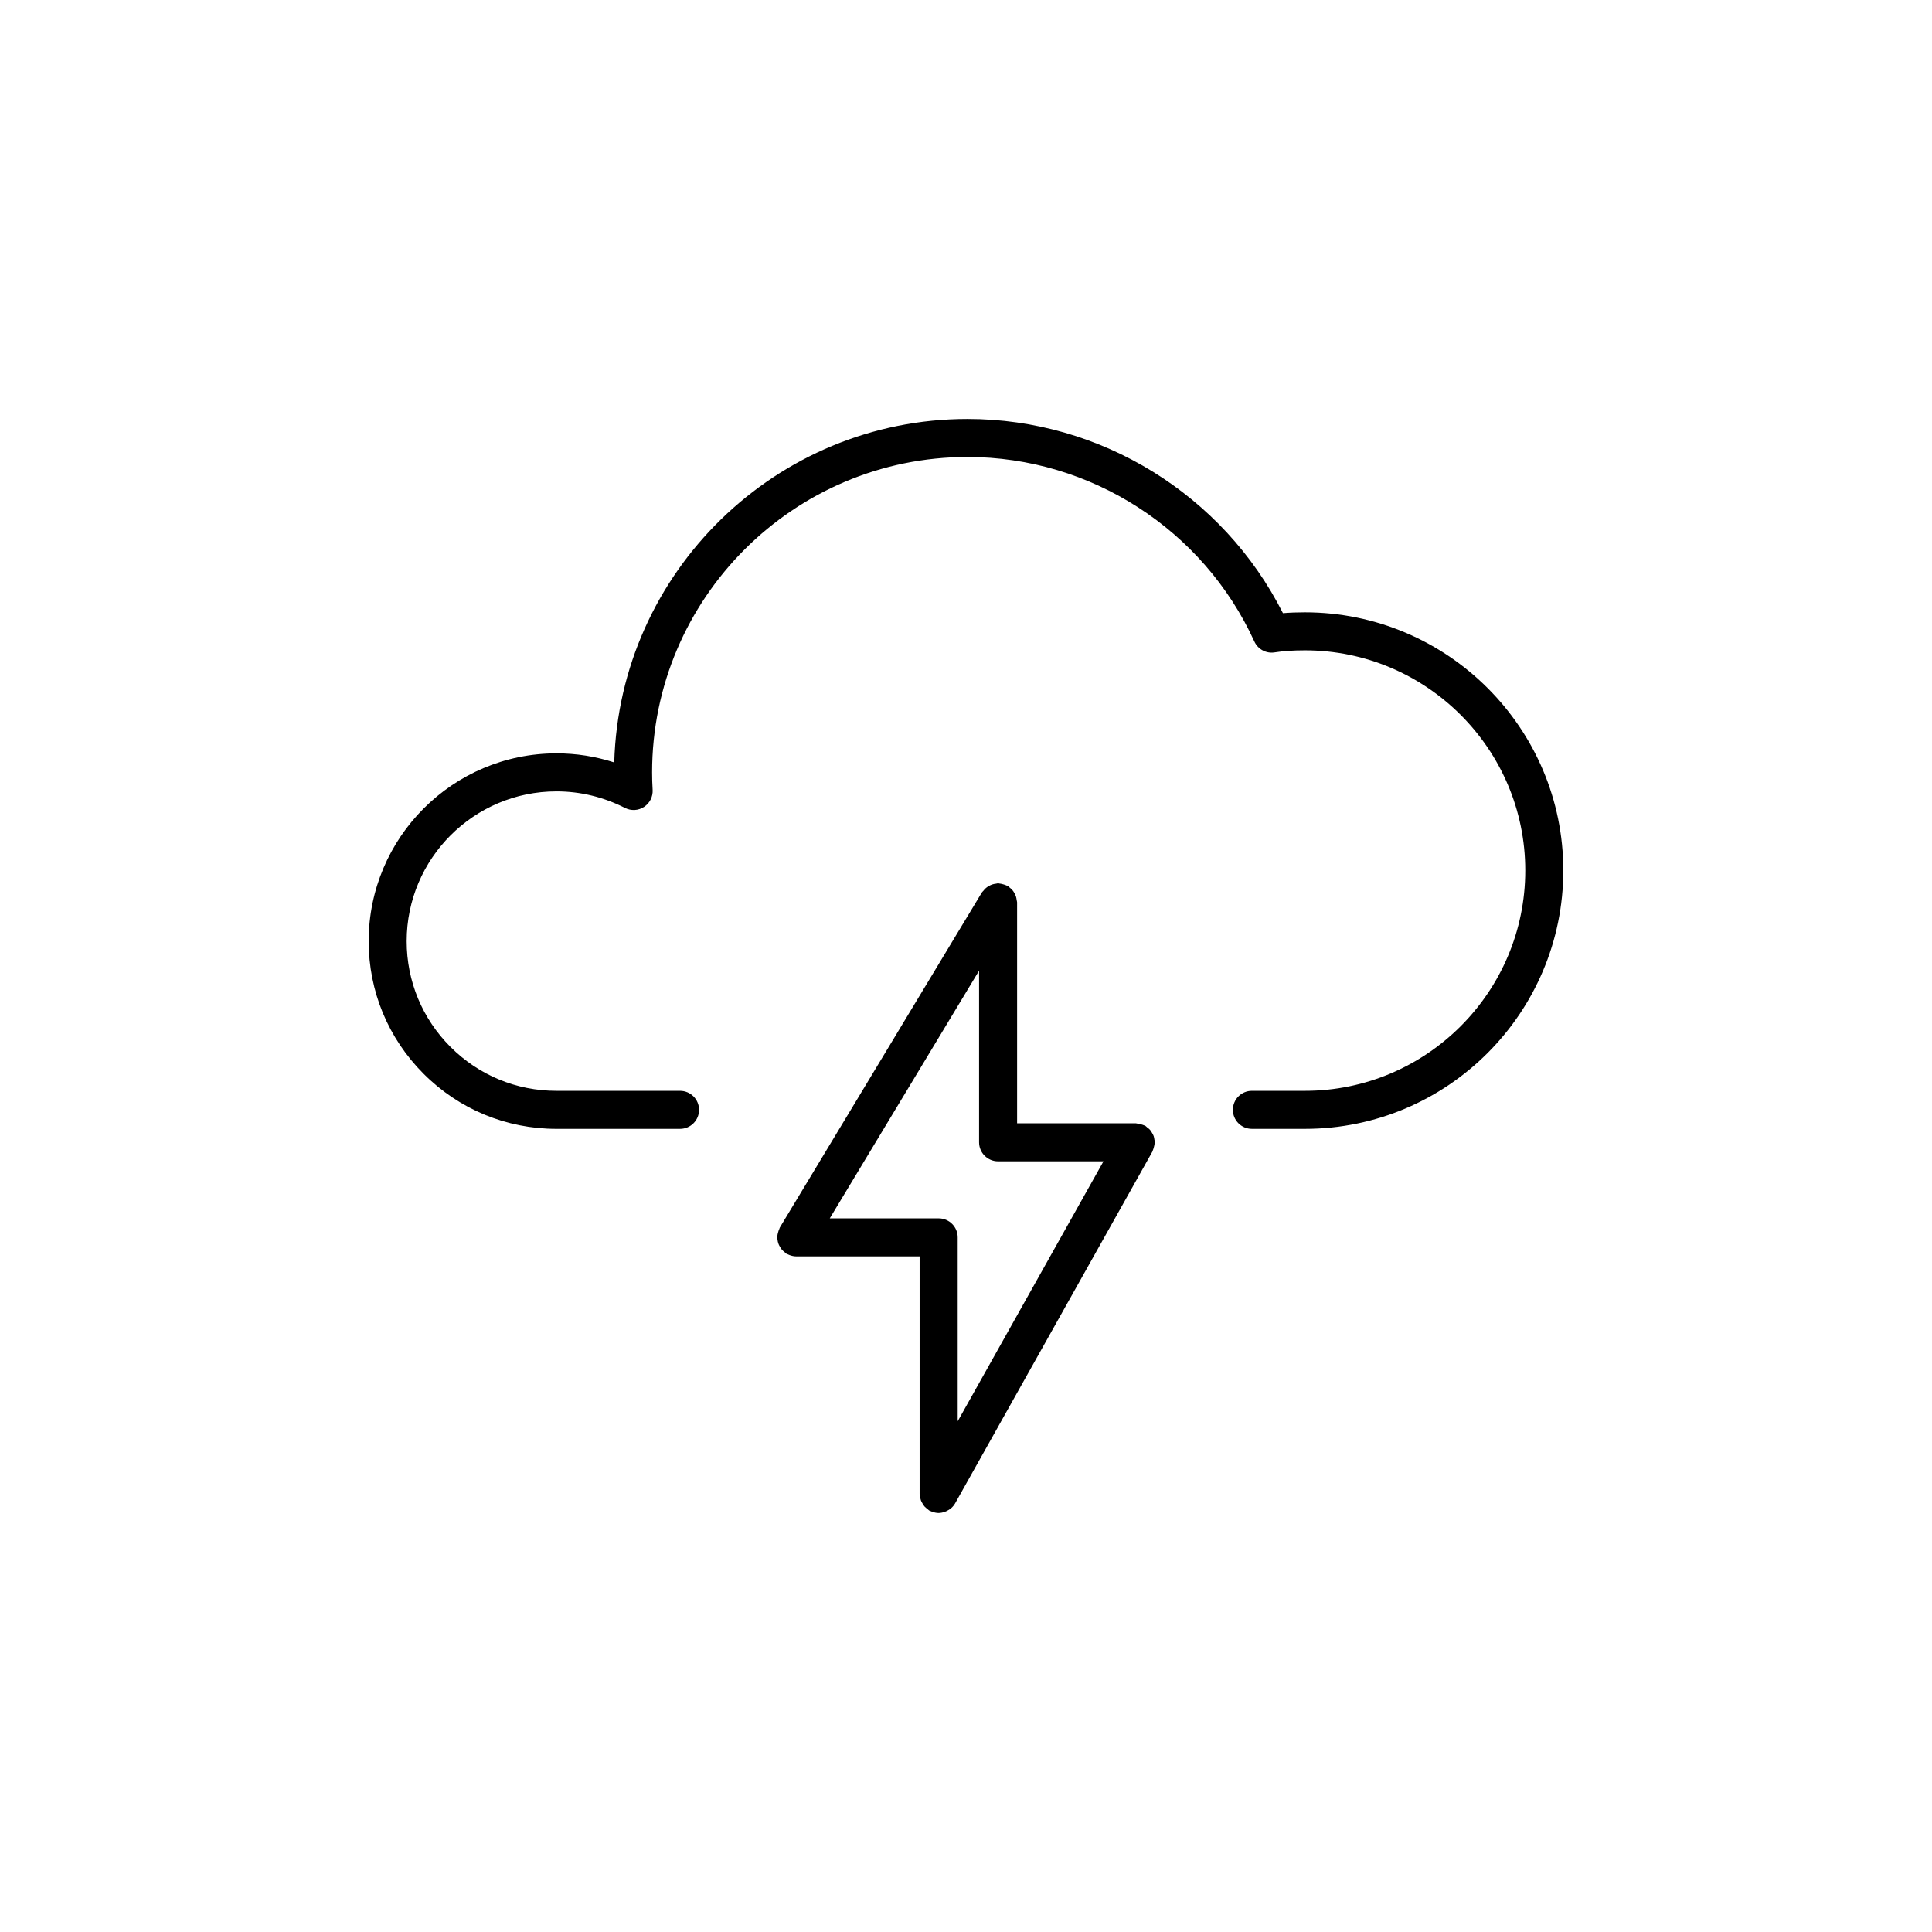 <?xml version="1.0" encoding="UTF-8"?>
<!-- The Best Svg Icon site in the world: iconSvg.co, Visit us! https://iconsvg.co -->
<svg fill="#000000" width="800px" height="800px" version="1.1" viewBox="144 144 512 512" xmlns="http://www.w3.org/2000/svg">
 <g>
  <path d="m489.83 306.27c-2.09 0-4.027 0.074-5.836 0.223-15.852-31.383-48.262-51.461-83.594-51.461-50.766 0-92.223 40.598-93.621 91.023-4.941-1.598-10.066-2.41-15.305-2.41-27.449 0-49.777 22.328-49.777 49.777 0 13.27 5.176 25.75 14.574 35.152 9.402 9.402 21.902 14.582 35.199 14.582h32.746c2.781 0 5.039-2.254 5.039-5.039 0-2.785-2.258-5.039-5.039-5.039h-32.746c-10.609 0-20.582-4.125-28.078-11.629-7.492-7.492-11.621-17.445-11.621-28.027 0-21.891 17.809-39.699 39.699-39.699 6.316 0 12.434 1.477 18.176 4.394 1.613 0.816 3.535 0.715 5.043-0.289 1.512-0.992 2.371-2.719 2.262-4.519-0.098-1.559-0.141-3.062-0.141-4.621 0-46.082 37.492-83.582 83.582-83.582 32.633 0 62.469 19.195 76.023 48.895 0.941 2.055 3.117 3.246 5.367 2.887 2.324-0.367 4.949-0.543 8.035-0.543 32.199 0 58.391 26.172 58.391 58.34 0 32.199-26.191 58.391-58.391 58.391h-14.055c-2.785 0-5.039 2.254-5.039 5.039 0 2.785 2.254 5.039 5.039 5.039h14.055c37.75 0 68.469-30.719 68.469-68.469 0.012-37.727-30.707-68.414-68.457-68.414z"/>
  <path d="m449.94 446.09c-0.047-0.348-0.09-0.684-0.207-1.02-0.105-0.312-0.266-0.574-0.434-0.855-0.156-0.277-0.312-0.539-0.523-0.781-0.23-0.273-0.508-0.473-0.797-0.684-0.172-0.133-0.293-0.312-0.484-0.418-0.086-0.047-0.172-0.047-0.258-0.086-0.301-0.145-0.625-0.223-0.953-0.312-0.332-0.086-0.656-0.18-0.992-0.195-0.098-0.004-0.168-0.055-0.262-0.055h-31.488v-58.566c0-0.203-0.098-0.371-0.109-0.57-0.047-0.348-0.098-0.676-0.207-1.008-0.105-0.312-0.242-0.578-0.398-0.863-0.156-0.277-0.316-0.539-0.527-0.785-0.227-0.262-0.48-0.48-0.75-0.691-0.156-0.121-0.262-0.293-0.434-0.398-0.105-0.066-0.223-0.066-0.328-0.117-0.301-0.156-0.613-0.246-0.945-0.336-0.332-0.098-0.656-0.176-0.992-0.203-0.117-0.012-0.215-0.07-0.332-0.07-0.195 0-0.363 0.09-0.559 0.109-0.352 0.039-0.695 0.098-1.031 0.211-0.301 0.102-0.559 0.23-0.832 0.387-0.293 0.16-0.555 0.328-0.805 0.543-0.266 0.223-0.48 0.48-0.691 0.75-0.121 0.156-0.293 0.258-0.395 0.434l-53.547 88.805c-0.066 0.105-0.066 0.223-0.117 0.328-0.152 0.301-0.246 0.613-0.336 0.945-0.09 0.332-0.176 0.648-0.203 0.988-0.004 0.117-0.07 0.215-0.07 0.336 0 0.203 0.09 0.371 0.117 0.57 0.039 0.348 0.09 0.68 0.207 1.008 0.105 0.312 0.242 0.586 0.402 0.863 0.156 0.281 0.316 0.535 0.523 0.781 0.227 0.273 0.484 0.488 0.766 0.707 0.156 0.117 0.25 0.289 0.422 0.387 0.137 0.086 0.281 0.109 0.422 0.18 0.145 0.074 0.293 0.133 0.441 0.191 0.562 0.207 1.145 0.348 1.727 0.348h32.746v62.977c0 0.227 0.102 0.418 0.125 0.637 0.047 0.348 0.09 0.684 0.207 1.02 0.105 0.312 0.266 0.574 0.43 0.852 0.16 0.281 0.316 0.543 0.527 0.789 0.23 0.262 0.508 0.469 0.789 0.68 0.176 0.125 0.297 0.312 0.488 0.418 0.105 0.059 0.223 0.086 0.332 0.133 0.133 0.066 0.262 0.109 0.398 0.16 0.562 0.207 1.148 0.348 1.727 0.348h0.012c0.594-0.004 1.168-0.145 1.723-0.348 0.141-0.055 0.273-0.105 0.406-0.168 0.918-0.434 1.723-1.109 2.254-2.055l52.27-93.203c0.047-0.086 0.047-0.172 0.086-0.258 0.145-0.309 0.223-0.629 0.312-0.957 0.086-0.332 0.18-0.648 0.195-0.984 0.004-0.098 0.055-0.172 0.055-0.266 0.027-0.223-0.074-0.414-0.102-0.629zm-52.141 25.824c0-2.785-2.258-5.039-5.039-5.039h-28.863l39.57-65.641v45.488c0 2.785 2.254 5.039 5.039 5.039h27.926l-38.633 68.887z"/>
 </g>
</svg>